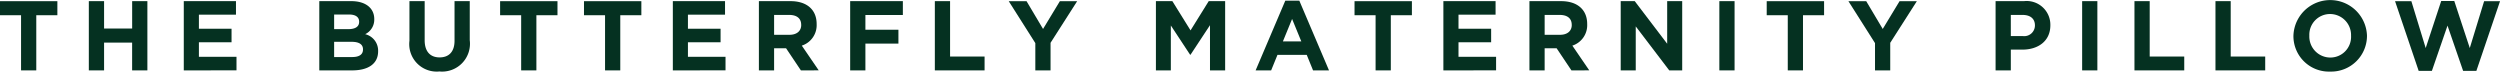 <svg xmlns="http://www.w3.org/2000/svg" width="252.744" height="7.236" viewBox="0 0 252.744 7.236">
  <g id="Group_33" data-name="Group 33" transform="translate(-15.378 -315.053)">
    <path id="Path_317" data-name="Path 317" d="M19.046,316.592v5.577H17.507v-5.577H15.378v-1.419h5.8v1.419Z" fill="#053121"/>
    <path id="Path_318" data-name="Path 318" d="M28.736,322.169V319.36H25.9v2.809H24.358v-7H25.9v2.768h2.839v-2.768h1.539v7Z" fill="#053121"/>
    <path id="Path_319" data-name="Path 319" d="M33.958,322.169v-7h5.277v1.369H35.487v1.419h3.3v1.369h-3.3v1.47h3.8v1.369Z" fill="#053121"/>
    <path id="Path_320" data-name="Path 320" d="M50.986,322.169H47.658v-7h3.249c1.429,0,2.308.709,2.308,1.808V317a1.63,1.63,0,0,1-.919,1.509,1.709,1.709,0,0,1,1.309,1.718v.021C53.6,321.529,52.566,322.169,50.986,322.169Zm.7-4.928c0-.46-.36-.72-1.009-.72H49.158V318h1.419c.679,0,1.109-.22,1.109-.739Zm.39,2.8c0-.47-.35-.76-1.139-.76H49.158v1.539h1.828c.68,0,1.09-.24,1.09-.759Z" fill="#053121"/>
    <path id="Path_321" data-name="Path 321" d="M59.8,322.278a2.776,2.776,0,0,1-3.028-3.108v-4h1.539v3.958c0,1.139.57,1.728,1.509,1.728s1.51-.569,1.51-1.678v-4.008h1.539v3.947A2.816,2.816,0,0,1,59.8,322.278Z" fill="#053121"/>
    <path id="Path_322" data-name="Path 322" d="M69.606,316.592v5.577H68.067v-5.577H65.938v-1.419h5.8v1.419Z" fill="#053121"/>
    <path id="Path_323" data-name="Path 323" d="M78.086,316.592v5.577H76.547v-5.577H74.418v-1.419h5.8v1.419Z" fill="#053121"/>
    <path id="Path_324" data-name="Path 324" d="M83.4,322.169v-7h5.277v1.369H84.927v1.419h3.3v1.369h-3.3v1.47h3.8v1.369Z" fill="#053121"/>
    <path id="Path_325" data-name="Path 325" d="M96.346,322.169l-1.5-2.239H93.638v2.239H92.1v-7h3.2c1.65,0,2.639.869,2.639,2.308v.02a2.172,2.172,0,0,1-1.5,2.169l1.709,2.5Zm.03-4.607c0-.661-.46-1-1.209-1H93.638v2.008H95.2c.749,0,1.179-.4,1.179-.989Z" fill="#053121"/>
    <path id="Path_326" data-name="Path 326" d="M102.868,316.572v1.489h3.338v1.4h-3.338v2.709h-1.54v-7h5.327v1.4Z" fill="#053121"/>
    <path id="Path_327" data-name="Path 327" d="M109.888,322.169v-7h1.54v5.6h3.488v1.4Z" fill="#053121"/>
    <path id="Path_328" data-name="Path 328" d="M121.586,319.38v2.789h-1.539V319.41l-2.688-4.237h1.8l1.669,2.808,1.7-2.808h1.749Z" fill="#053121"/>
    <path id="Path_329" data-name="Path 329" d="M137.705,322.169V317.6l-1.969,2.988h-.04l-1.949-2.959v4.538h-1.509v-7H133.9l1.839,2.958,1.839-2.958h1.659v7Z" fill="#053121"/>
    <path id="Path_330" data-name="Path 330" d="M148.125,322.169l-.639-1.569h-2.959l-.639,1.569h-1.57l3-7.046h1.419l3,7.046Zm-2.119-5.2-.929,2.268h1.859Z" fill="#053121"/>
    <path id="Path_331" data-name="Path 331" d="M155.986,316.592v5.577h-1.539v-5.577h-2.129v-1.419h5.8v1.419Z" fill="#053121"/>
    <path id="Path_332" data-name="Path 332" d="M161.3,322.169v-7h5.277v1.369h-3.748v1.419h3.3v1.369h-3.3v1.47h3.8v1.369Z" fill="#053121"/>
    <path id="Path_333" data-name="Path 333" d="M174.246,322.169l-1.5-2.239h-1.209v2.239H170v-7h3.2c1.65,0,2.639.869,2.639,2.308v.02a2.172,2.172,0,0,1-1.5,2.169l1.709,2.5Zm.03-4.607c0-.661-.46-1-1.21-1h-1.528v2.008H173.1c.749,0,1.179-.4,1.179-.989Z" fill="#053121"/>
    <path id="Path_334" data-name="Path 334" d="M184.136,322.169l-3.388-4.448v4.448h-1.52v-7h1.419l3.279,4.307v-4.307h1.519v7Z" fill="#053121"/>
    <path id="Path_335" data-name="Path 335" d="M189.2,322.169v-7h1.539v7Z" fill="#053121"/>
    <path id="Path_336" data-name="Path 336" d="M197.656,316.592v5.577h-1.539v-5.577h-2.129v-1.419h5.8v1.419Z" fill="#053121"/>
    <path id="Path_337" data-name="Path 337" d="M206.476,319.38v2.789h-1.539V319.41l-2.688-4.237h1.8l1.669,2.808,1.7-2.808h1.749Z" fill="#053121"/>
    <path id="Path_338" data-name="Path 338" d="M219.836,320.07h-1.169v2.1h-1.54v-7h2.859a2.4,2.4,0,0,1,2.679,2.418v.02C222.665,319.23,221.4,320.07,219.836,320.07Zm1.269-2.449c0-.689-.48-1.059-1.249-1.059h-1.189V318.7h1.219a1.082,1.082,0,0,0,1.219-1.058Z" fill="#053121"/>
    <path id="Path_339" data-name="Path 339" d="M225.878,322.169v-7h1.539v7Z" fill="#053121"/>
    <path id="Path_340" data-name="Path 340" d="M231.167,322.169v-7h1.54v5.6H236.2v1.4Z" fill="#053121"/>
    <path id="Path_341" data-name="Path 341" d="M239.357,322.169v-7h1.54v5.6h3.488v1.4Z" fill="#053121"/>
    <path id="Path_342" data-name="Path 342" d="M250.946,322.289a3.585,3.585,0,0,1-3.708-3.6v-.019a3.72,3.72,0,0,1,7.436-.021v.021A3.619,3.619,0,0,1,250.946,322.289Zm2.118-3.618a2.125,2.125,0,0,0-2.118-2.2,2.092,2.092,0,0,0-2.1,2.178v.021a2.125,2.125,0,0,0,2.119,2.2,2.092,2.092,0,0,0,2.1-2.179Z" fill="#053121"/>
    <path id="Path_343" data-name="Path 343" d="M265.733,322.219h-1.339l-1.579-4.577-1.579,4.577H259.9l-2.388-7.046h1.649l1.449,4.737,1.569-4.758h1.32l1.568,4.758,1.45-4.737h1.609Z" fill="#053121"/>
  </g>
</svg>
